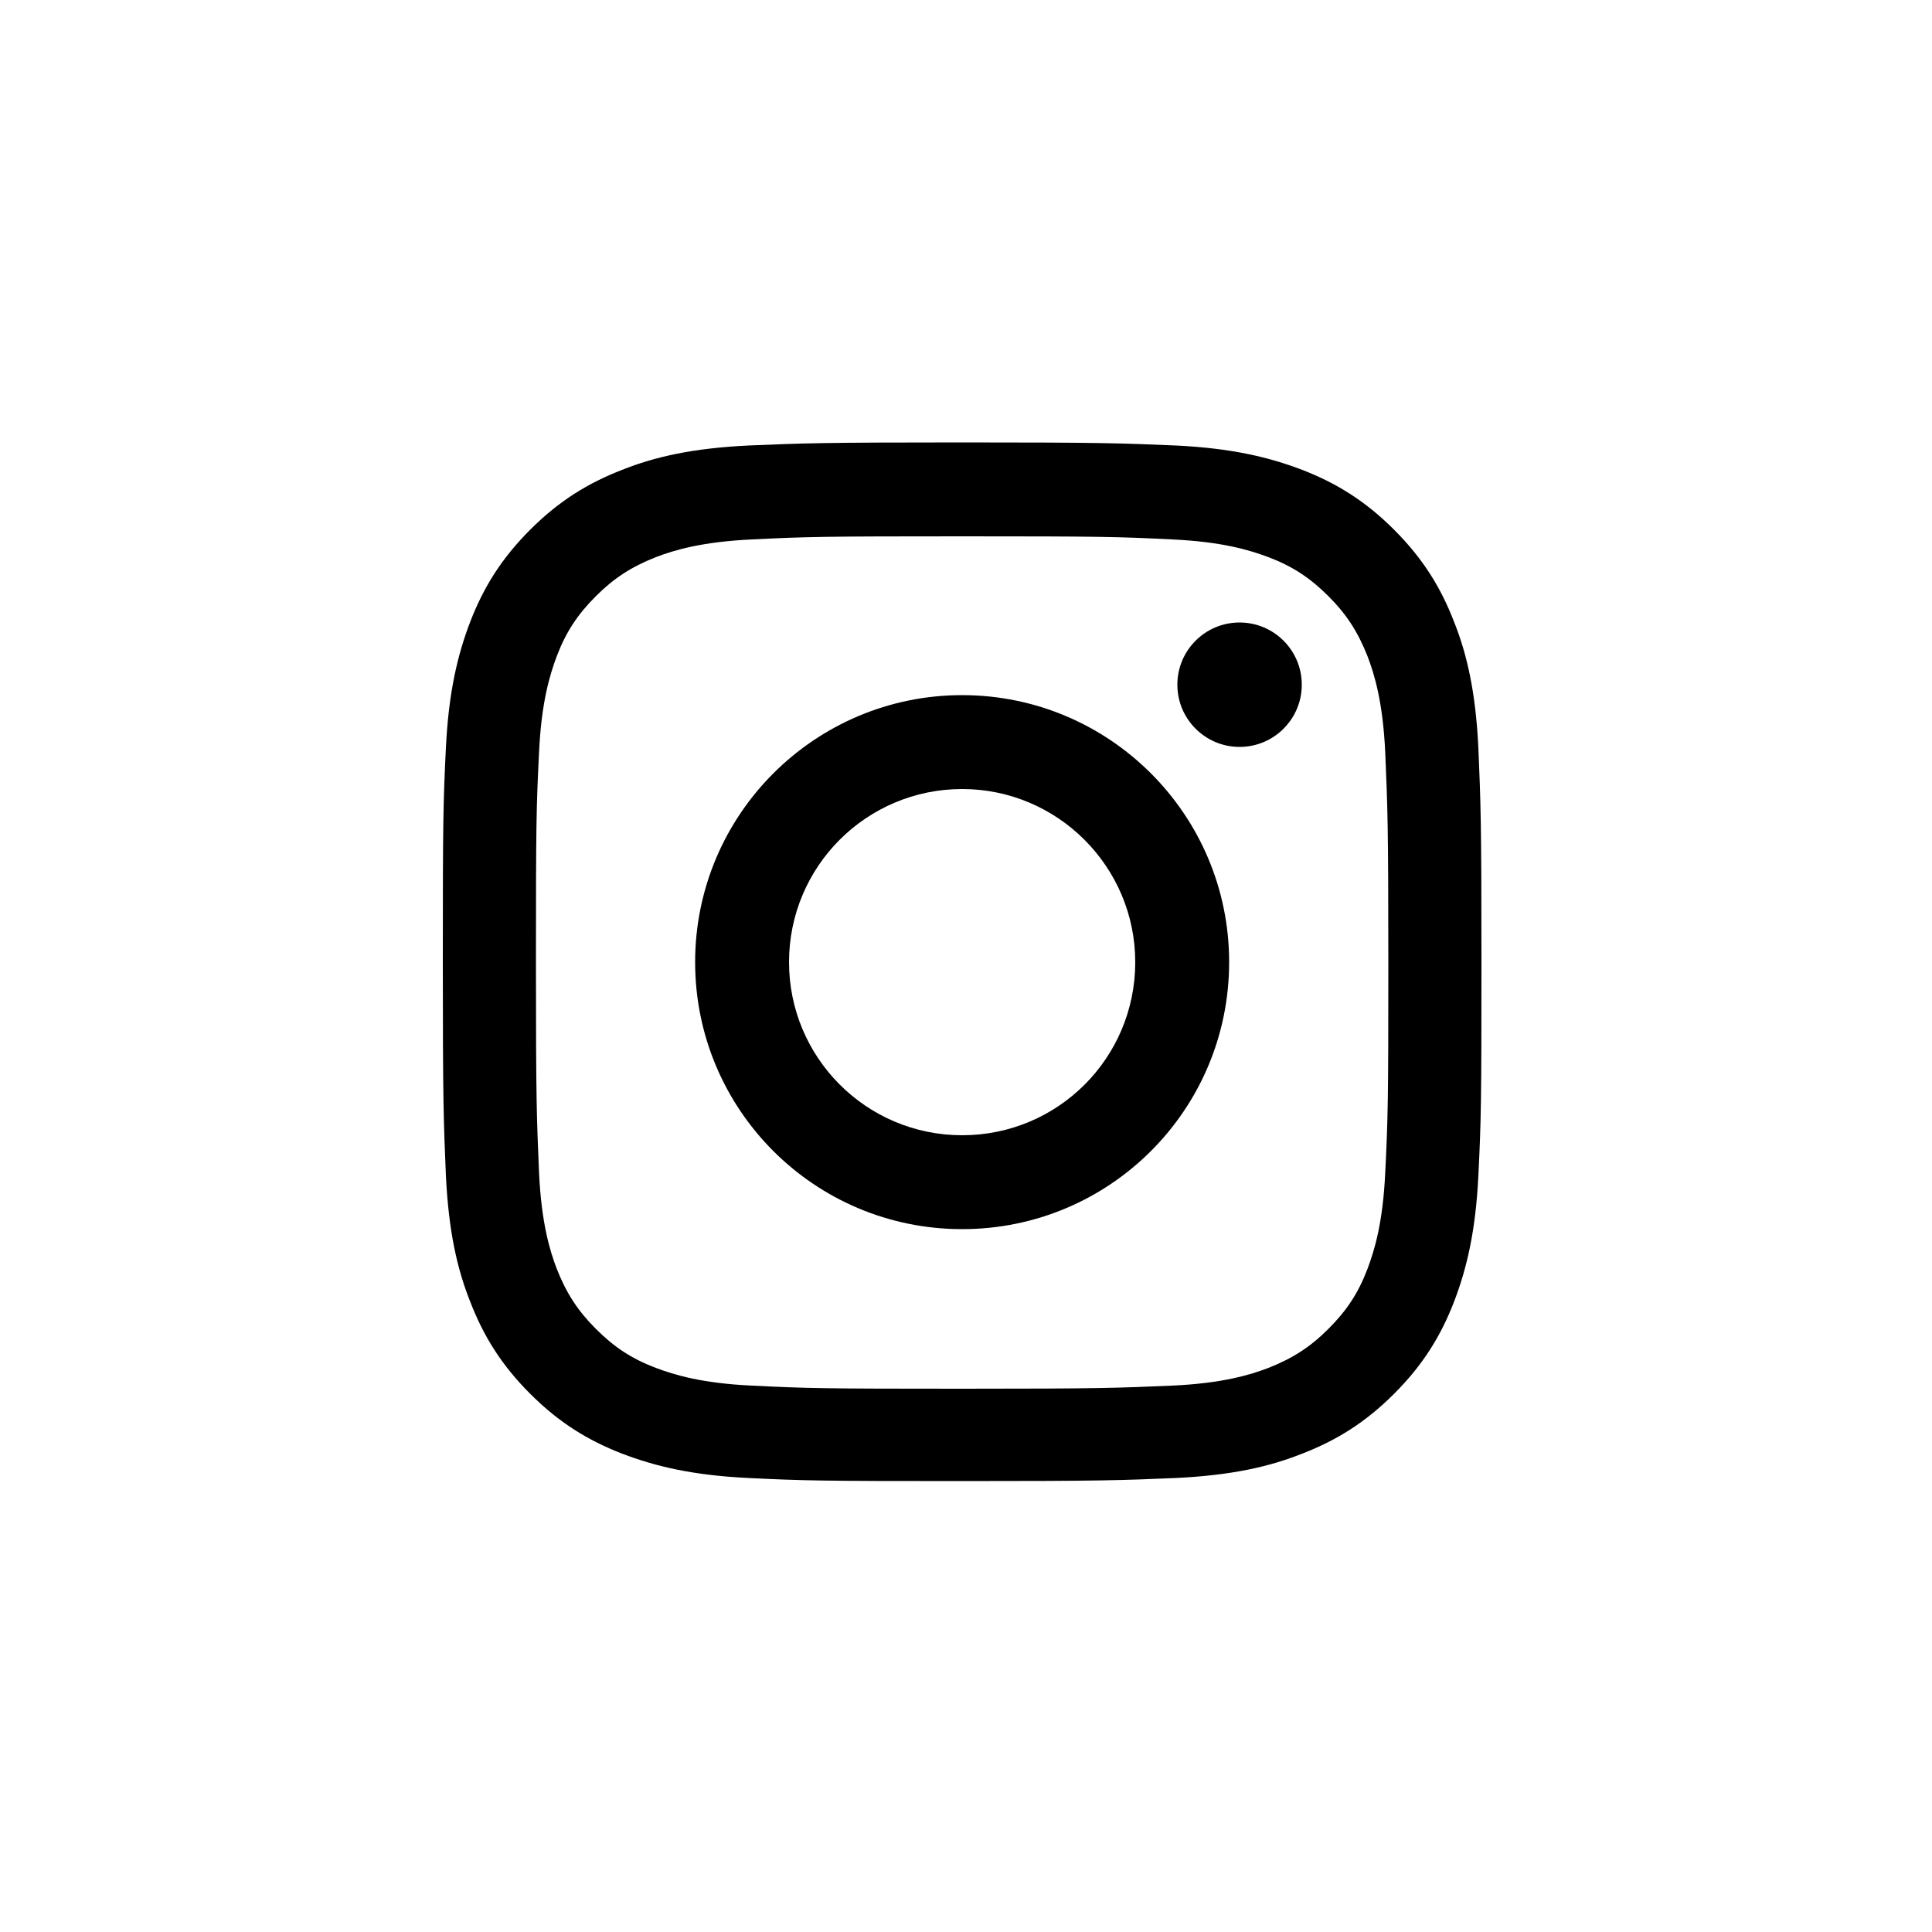 <svg enable-background="new 0 0 500 500" viewBox="0 0 500 500" xmlns="http://www.w3.org/2000/svg"><path d="m0 0h500v500h-500z" fill="none"/><path d="m249 138.8c35.9 0 40.2.1 54.3.8 13.1.6 20.2 2.8 25 4.6 6.3 2.4 10.8 5.4 15.5 10.1s7.6 9.2 10.1 15.5c1.8 4.7 4 11.9 4.6 25 .6 14.2.8 18.4.8 54.3s-.1 40.2-.8 54.3c-.6 13.1-2.8 20.2-4.6 25-2.4 6.3-5.4 10.8-10.1 15.5s-9.2 7.6-15.5 10.1c-4.7 1.8-11.9 4-25 4.6-14.2.6-18.4.8-54.3.8s-40.2-.1-54.3-.8c-13.1-.6-20.2-2.8-25-4.6-6.3-2.4-10.8-5.4-15.5-10.1s-7.6-9.2-10.1-15.5c-1.8-4.7-4-11.9-4.6-25-.6-14.2-.8-18.4-.8-54.3s.1-40.2.8-54.3c.6-13.1 2.8-20.2 4.6-25 2.4-6.3 5.4-10.8 10.1-15.5s9.2-7.6 15.5-10.1c4.7-1.8 11.9-4 25-4.6 14.1-.7 18.4-.8 54.3-.8m0-24.3c-36.5 0-41.1.2-55.4.8-14.3.7-24.1 2.9-32.6 6.3-8.8 3.4-16.3 8-23.8 15.5s-12.1 15-15.5 23.8c-3.3 8.6-5.6 18.3-6.3 32.6s-.8 18.9-.8 55.4.2 41.1.8 55.4c.7 14.3 2.9 24.1 6.3 32.6 3.4 8.8 8 16.3 15.5 23.8s15 12.1 23.8 15.5c8.6 3.3 18.3 5.6 32.6 6.3s18.9.8 55.4.8 41.1-.2 55.4-.8c14.3-.7 24.1-2.9 32.6-6.3 8.8-3.4 16.3-8 23.8-15.5s12.1-15 15.5-23.8c3.3-8.6 5.6-18.3 6.3-32.6s.8-18.9.8-55.4-.2-41.1-.8-55.4c-.7-14.3-2.9-24.1-6.3-32.6-3.4-8.8-8-16.3-15.5-23.8s-15-12.1-23.8-15.5c-8.6-3.3-18.3-5.6-32.6-6.3-14.3-.6-18.9-.8-55.4-.8z"/><path d="m249 179.9c-38.1 0-69.1 30.9-69.1 69.1s30.9 69.1 69.1 69.1 69.1-30.9 69.1-69.1-31-69.1-69.1-69.1zm0 113.9c-24.8 0-44.8-20.1-44.8-44.8 0-24.8 20.1-44.8 44.8-44.8s44.8 20.1 44.8 44.8c0 24.8-20 44.8-44.8 44.8z"/><circle cx="320.8" cy="177.2" r="16.1"/></svg>
